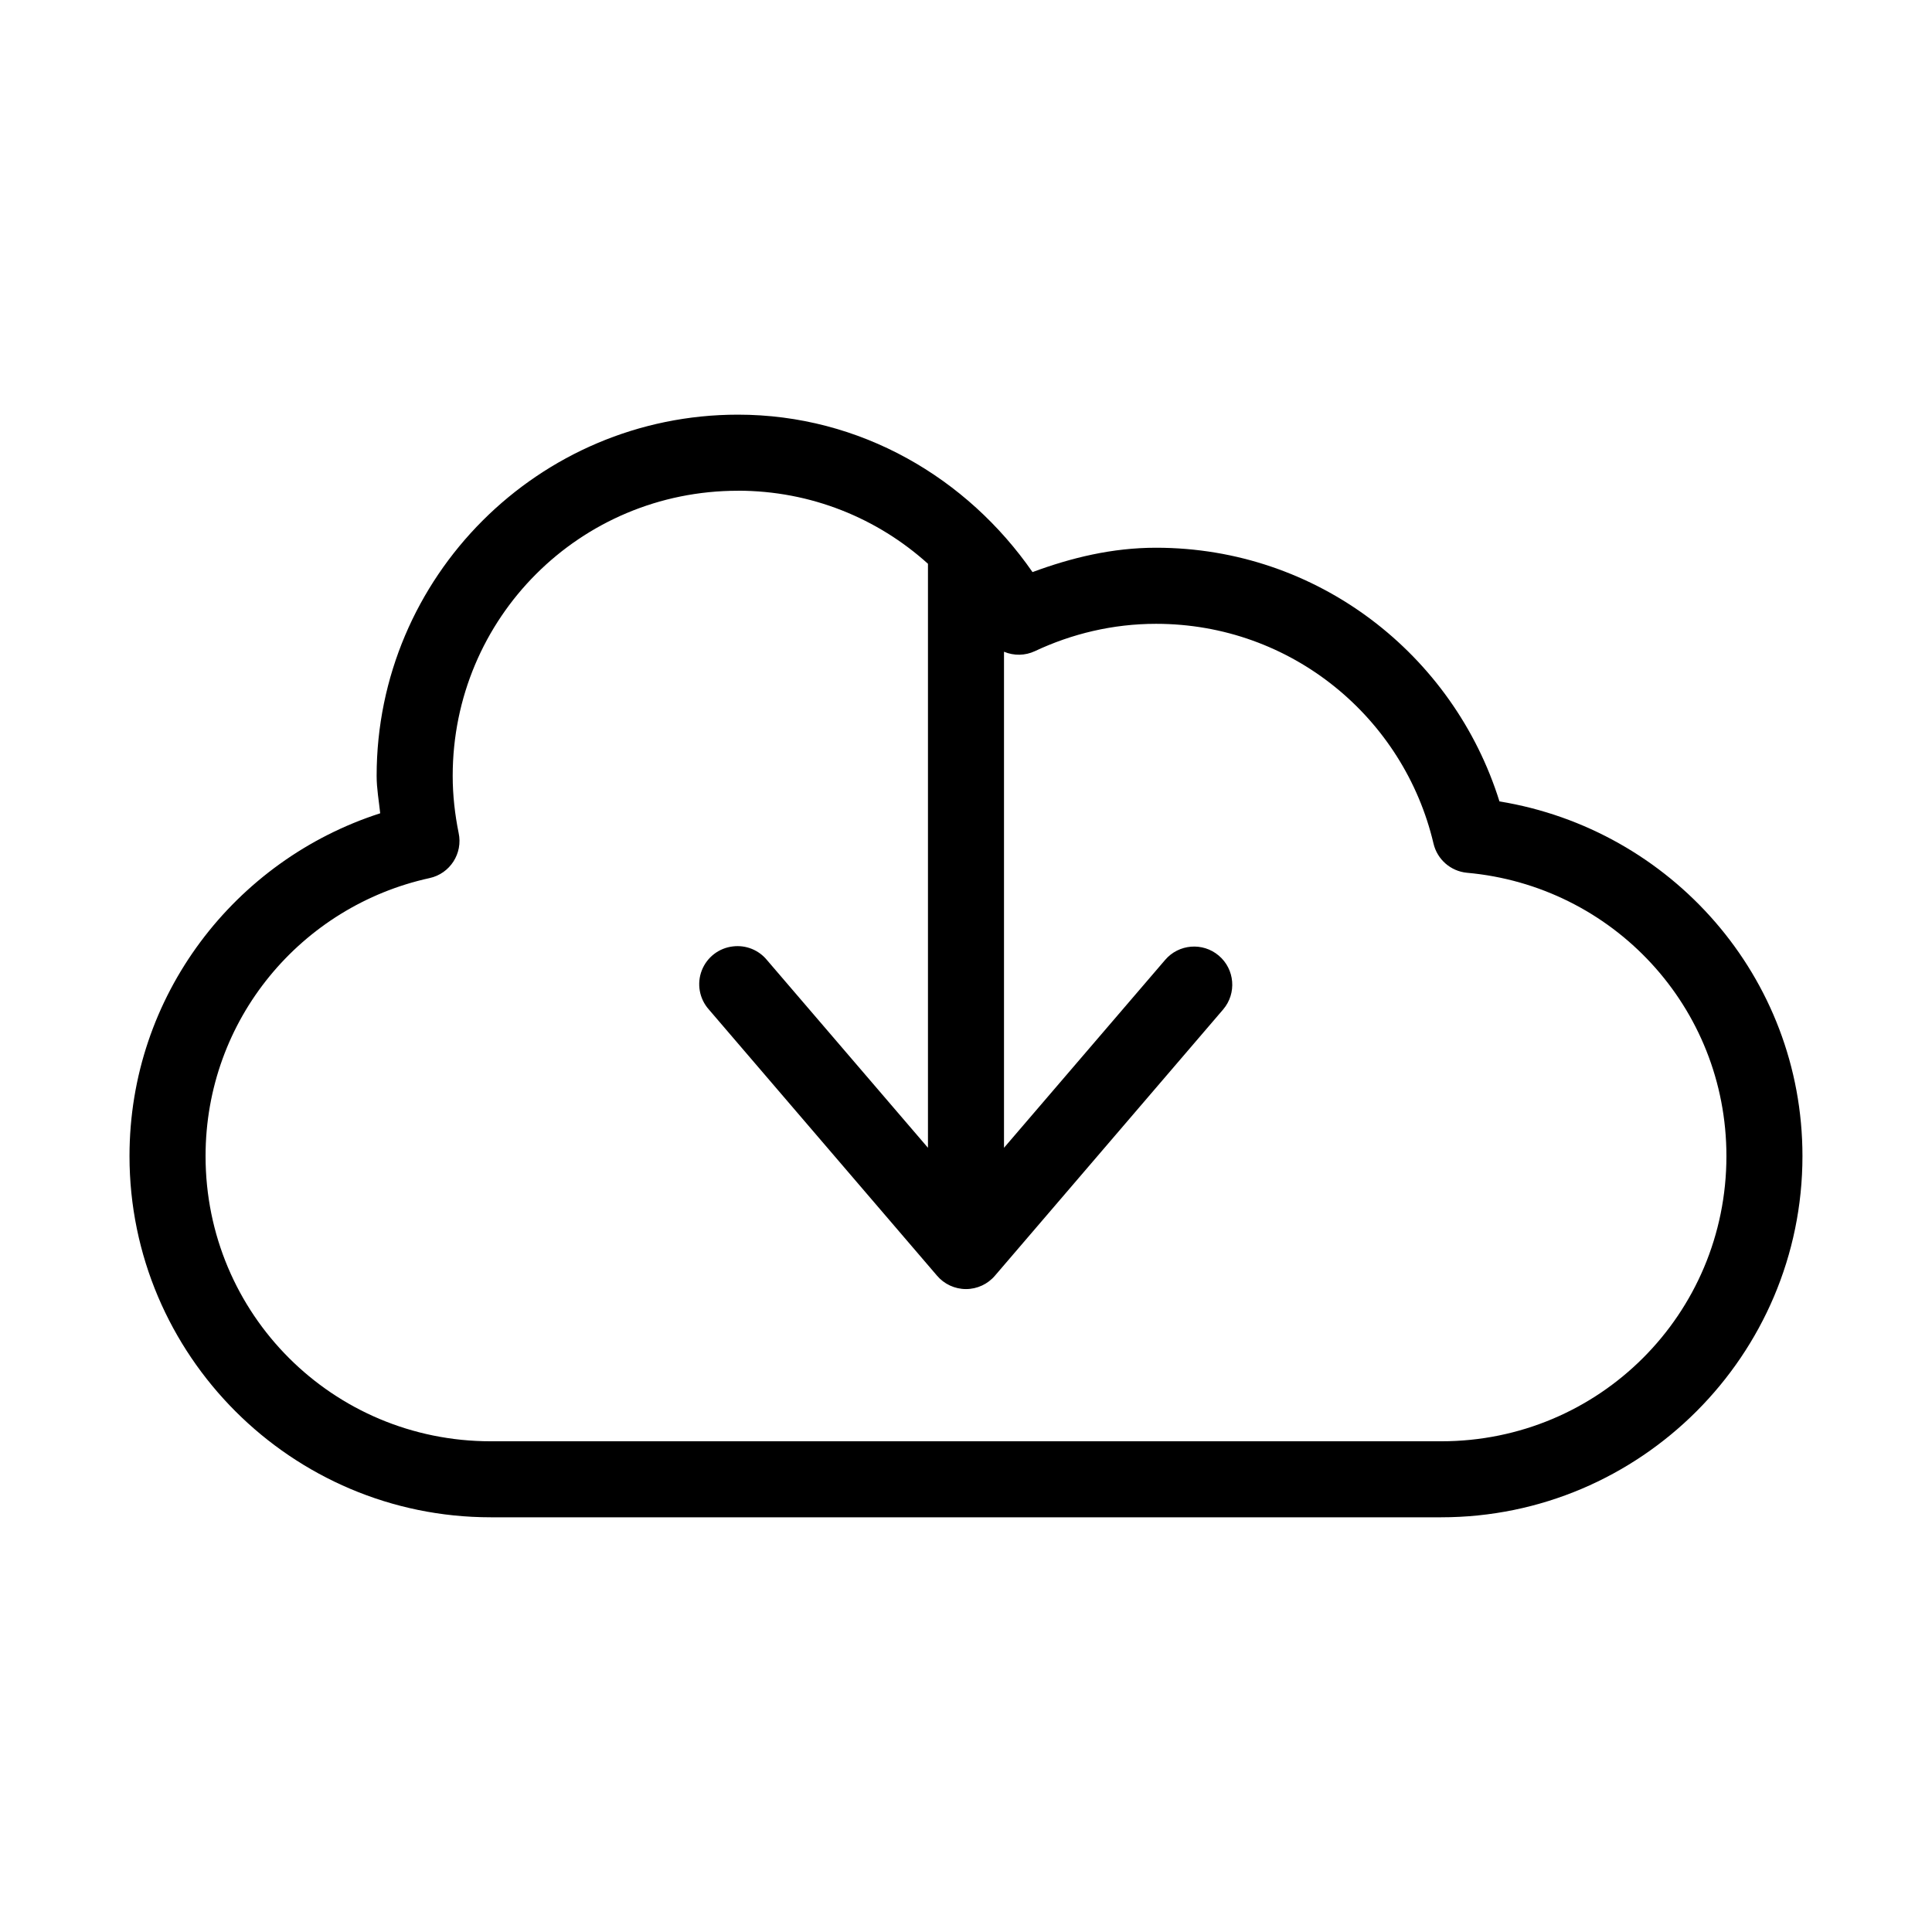 <?xml version="1.0" encoding="UTF-8"?>
<!-- Uploaded to: ICON Repo, www.iconrepo.com, Generator: ICON Repo Mixer Tools -->
<svg fill="#000000" width="800px" height="800px" version="1.1" viewBox="144 144 512 512" xmlns="http://www.w3.org/2000/svg">
 <path d="m339.54 253.89c-52.75 0-95.727 42.977-95.727 95.723 0 3.387 0.598 6.617 0.945 9.918-38.523 12.398-66.438 48.312-66.438 90.844 0 52.746 42.973 95.723 95.723 95.723h251.9c52.75 0 95.727-42.977 95.727-95.723 0-47.465-34.855-86.574-80.297-93.992-12.16-38.914-48.188-67.227-91-67.227-11.629 0-22.465 2.644-32.746 6.457-17.281-24.914-45.539-41.723-78.09-41.723zm0 20.152c19.422 0 37.051 7.34 50.379 19.363v154.77l-42.664-49.75c-2.18-2.66-5.562-4.023-8.977-3.621-3.742 0.41-6.941 2.871-8.301 6.379-1.359 3.512-0.645 7.488 1.848 10.309l60.457 70.531c1.914 2.281 4.738 3.594 7.715 3.594 2.973 0 5.797-1.312 7.715-3.594l60.457-70.531c3.606-4.262 3.078-10.641-1.184-14.25-4.258-3.606-10.641-3.078-14.246 1.184l-42.668 49.75v-131.46c2.629 1.109 5.606 1.055 8.188-0.156 9.785-4.602 20.648-7.242 32.117-7.242 35.867 0 65.688 24.898 73.523 58.254 0.992 4.191 4.531 7.289 8.82 7.715 38.609 3.43 68.801 35.527 68.801 75.098 0 41.855-33.715 75.57-75.574 75.57h-251.9c-41.855 0-75.57-33.715-75.57-75.57 0-36.273 25.434-66.258 59.352-73.68 5.434-1.18 8.883-6.535 7.715-11.969-0.988-4.887-1.574-9.953-1.574-15.113 0-41.855 33.715-75.57 75.574-75.57z"/>
</svg>